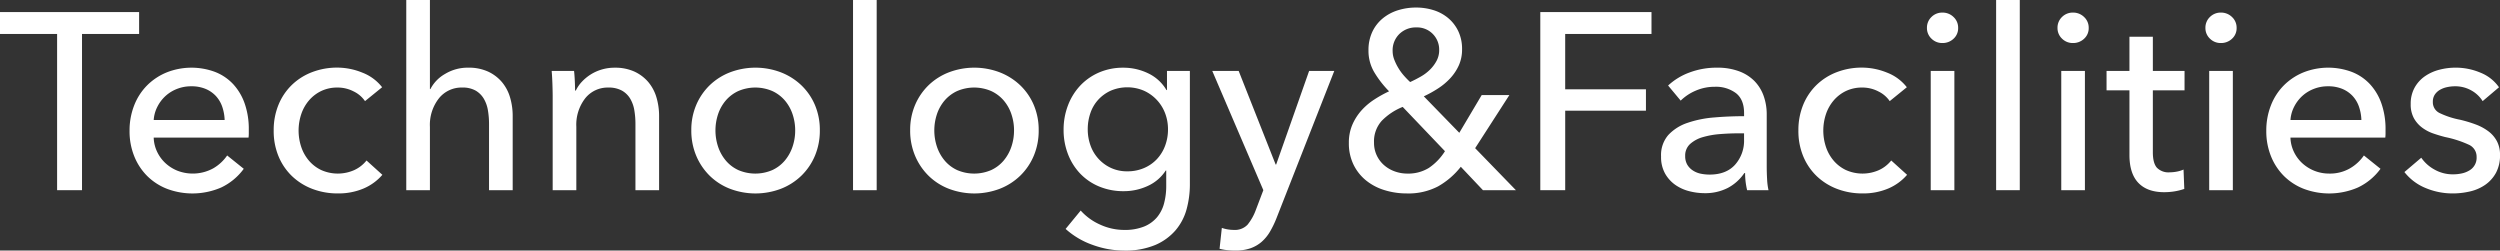 <svg id="レイヤー_1" data-name="レイヤー 1" xmlns="http://www.w3.org/2000/svg" viewBox="0 0 715.525 71.712"><rect x="0" y="0" width="715.525" height="71.712" fill="#333333" stroke="none"/><title>icatch_facilities</title><path d="M24.548,55.82H17.42V11.109H1.076V4.845H40.892v6.264H24.548Z" transform="translate(-1.076 -1.389)" fill="#fff"/><path d="M72.283,38.469V39.62a9.495,9.495,0,0,1-.072,1.152H45.067a10.072,10.072,0,0,0,.972,4.04A10.616,10.616,0,0,0,48.451,48.1a11.178,11.178,0,0,0,3.492,2.181,12.189,12.189,0,0,0,10.188-.726,12.212,12.212,0,0,0,3.96-3.672L70.843,49.7A16.988,16.988,0,0,1,64.4,55.043a20.669,20.669,0,0,1-15.444.418,16.626,16.626,0,0,1-5.688-3.637,16.84,16.84,0,0,1-3.744-5.651,19.059,19.059,0,0,1-1.367-7.345,19.562,19.562,0,0,1,1.334-7.307A16.723,16.723,0,0,1,43.205,25.8a17.024,17.024,0,0,1,5.628-3.708,19.32,19.32,0,0,1,13.817-.108,14.077,14.077,0,0,1,5.2,3.528,15.894,15.894,0,0,1,3.283,5.58A22.114,22.114,0,0,1,72.283,38.469Zm-6.912-2.736a12.931,12.931,0,0,0-.685-3.78,8.69,8.69,0,0,0-1.8-3.06,8.465,8.465,0,0,0-2.952-2.052,10.452,10.452,0,0,0-4.14-.756,10.942,10.942,0,0,0-4.068.756,10.553,10.553,0,0,0-3.312,2.052,10.8,10.8,0,0,0-2.3,3.06,9.718,9.718,0,0,0-1.044,3.78Z" transform="translate(-1.076 -1.389)" fill="#fff"/><path d="M105.547,30.333a8.288,8.288,0,0,0-3.24-2.772A9.9,9.9,0,0,0,97.7,26.445a10.576,10.576,0,0,0-4.717,1.008,10.77,10.77,0,0,0-3.491,2.7,11.843,11.843,0,0,0-2.2,3.923,14.867,14.867,0,0,0,0,9.36,11.821,11.821,0,0,0,2.2,3.924,10.616,10.616,0,0,0,3.527,2.7,11.622,11.622,0,0,0,9.468,0,9.649,9.649,0,0,0,3.492-2.736l4.536,4.1a14.664,14.664,0,0,1-5.4,3.924,18.313,18.313,0,0,1-7.345,1.4,20.089,20.089,0,0,1-7.308-1.3,17.325,17.325,0,0,1-5.8-3.637,16.741,16.741,0,0,1-3.853-5.651,18.836,18.836,0,0,1-1.4-7.416,19.065,19.065,0,0,1,1.367-7.344,16.728,16.728,0,0,1,3.816-5.688,17.055,17.055,0,0,1,5.8-3.672,19.882,19.882,0,0,1,7.236-1.3,19,19,0,0,1,7.164,1.44,13.108,13.108,0,0,1,5.651,4.176Z" transform="translate(-1.076 -1.389)" fill="#fff"/><path d="M124.267,26.877a10.54,10.54,0,0,1,4.176-4.32,12.477,12.477,0,0,1,6.624-1.8,13.3,13.3,0,0,1,5.688,1.116,11.536,11.536,0,0,1,3.96,2.988,12.1,12.1,0,0,1,2.34,4.392,18.679,18.679,0,0,1,.757,5.4V55.82h-6.769V36.91a23.247,23.247,0,0,0-.324-3.97,9.569,9.569,0,0,0-1.187-3.32,6.548,6.548,0,0,0-2.34-2.31,7.558,7.558,0,0,0-3.853-.866,8.285,8.285,0,0,0-6.624,3.068,12.276,12.276,0,0,0-2.592,8.192V55.82h-6.768V1.389h6.768V26.877Z" transform="translate(-1.076 -1.389)" fill="#fff"/><path d="M165.378,21.693q.144,1.3.216,2.916t.072,2.7h.216a9.955,9.955,0,0,1,1.765-2.556,12.745,12.745,0,0,1,2.556-2.088,12.6,12.6,0,0,1,3.168-1.4,12.828,12.828,0,0,1,3.6-.5,13.3,13.3,0,0,1,5.688,1.116,11.546,11.546,0,0,1,3.96,2.988,12.11,12.11,0,0,1,2.34,4.392,18.712,18.712,0,0,1,.756,5.4V55.82h-6.768V36.885a23.23,23.23,0,0,0-.324-3.96,9.539,9.539,0,0,0-1.188-3.312,6.436,6.436,0,0,0-2.376-2.3,7.774,7.774,0,0,0-3.888-.864,8.19,8.19,0,0,0-6.588,3.06,12.337,12.337,0,0,0-2.556,8.172V55.82h-6.769V29.037q0-1.367-.072-3.528t-.216-3.816Z" transform="translate(-1.076 -1.389)" fill="#fff"/><path d="M235.721,38.685a18.435,18.435,0,0,1-1.4,7.272,17.266,17.266,0,0,1-3.888,5.724,17.537,17.537,0,0,1-5.868,3.744,20.516,20.516,0,0,1-14.544,0,17.131,17.131,0,0,1-5.832-3.744,17.546,17.546,0,0,1-3.852-5.724,18.435,18.435,0,0,1-1.4-7.272,18.178,18.178,0,0,1,1.4-7.236,17.247,17.247,0,0,1,3.852-5.652,17.434,17.434,0,0,1,5.832-3.708,20.516,20.516,0,0,1,14.544,0,17.854,17.854,0,0,1,5.868,3.708,16.975,16.975,0,0,1,3.888,5.652A18.178,18.178,0,0,1,235.721,38.685Zm-7.056.036a14.368,14.368,0,0,0-.759-4.667,11.813,11.813,0,0,0-2.2-3.911,10.58,10.58,0,0,0-3.575-2.692,12.321,12.321,0,0,0-9.752,0,10.571,10.571,0,0,0-3.575,2.692,11.815,11.815,0,0,0-2.2,3.911,14.747,14.747,0,0,0,0,9.333,12.216,12.216,0,0,0,2.2,3.949,10.362,10.362,0,0,0,3.575,2.728,12.332,12.332,0,0,0,9.752,0,10.371,10.371,0,0,0,3.575-2.728,12.214,12.214,0,0,0,2.2-3.949A14.349,14.349,0,0,0,228.665,38.721Z" transform="translate(-1.076 -1.389)" fill="#fff"/><path d="M251.992,55.82h-6.769V1.389h6.769Z" transform="translate(-1.076 -1.389)" fill="#fff"/><path d="M298.359,38.685a18.435,18.435,0,0,1-1.4,7.272,17.266,17.266,0,0,1-3.888,5.724,17.537,17.537,0,0,1-5.868,3.744,20.516,20.516,0,0,1-14.544,0,17.131,17.131,0,0,1-5.832-3.744,17.546,17.546,0,0,1-3.852-5.724,18.435,18.435,0,0,1-1.4-7.272,18.178,18.178,0,0,1,1.4-7.236,17.247,17.247,0,0,1,3.852-5.652,17.434,17.434,0,0,1,5.832-3.708,20.516,20.516,0,0,1,14.544,0,17.854,17.854,0,0,1,5.868,3.708,16.975,16.975,0,0,1,3.888,5.652A18.178,18.178,0,0,1,298.359,38.685Zm-7.056.036a14.368,14.368,0,0,0-.759-4.667,11.813,11.813,0,0,0-2.2-3.911,10.58,10.58,0,0,0-3.575-2.692,12.321,12.321,0,0,0-9.752,0,10.571,10.571,0,0,0-3.575,2.692,11.815,11.815,0,0,0-2.2,3.911,14.747,14.747,0,0,0,0,9.333,12.216,12.216,0,0,0,2.2,3.949,10.362,10.362,0,0,0,3.575,2.728,12.332,12.332,0,0,0,9.752,0,10.371,10.371,0,0,0,3.575-2.728,12.214,12.214,0,0,0,2.2-3.949A14.349,14.349,0,0,0,291.3,38.721Z" transform="translate(-1.076 -1.389)" fill="#fff"/><path d="M310.383,61.652a16.281,16.281,0,0,0,5.58,4.032,16.541,16.541,0,0,0,6.876,1.512,14.675,14.675,0,0,0,5.688-.972,9.53,9.53,0,0,0,3.708-2.664,10.3,10.3,0,0,0,2.016-4,19.3,19.3,0,0,0,.612-4.968V50.2h-.144a12.012,12.012,0,0,1-5.112,4.393,16.148,16.148,0,0,1-6.912,1.512A17.857,17.857,0,0,1,315.6,54.74,15.913,15.913,0,0,1,310.166,51a16.8,16.8,0,0,1-3.455-5.579,19.076,19.076,0,0,1-1.225-6.876,19.361,19.361,0,0,1,1.225-6.912,17.137,17.137,0,0,1,3.455-5.652,16.2,16.2,0,0,1,5.4-3.816,17.224,17.224,0,0,1,7.056-1.4,16.236,16.236,0,0,1,7.021,1.584,12.09,12.09,0,0,1,5.292,4.824h.144V21.693h6.553v32.4a27.067,27.067,0,0,1-.937,7.164,15.588,15.588,0,0,1-3.168,6.048,15.911,15.911,0,0,1-5.832,4.212,22.19,22.19,0,0,1-8.928,1.584,26.312,26.312,0,0,1-8.964-1.62,22.813,22.813,0,0,1-7.74-4.572ZM312.4,38.4a13.588,13.588,0,0,0,.758,4.536,11.179,11.179,0,0,0,5.814,6.479,10.849,10.849,0,0,0,4.768,1.009,11.879,11.879,0,0,0,4.767-.937,10.884,10.884,0,0,0,3.684-2.556,11.448,11.448,0,0,0,2.347-3.816,13.213,13.213,0,0,0,.831-4.716,12.736,12.736,0,0,0-.831-4.608,11.558,11.558,0,0,0-6.066-6.443,12.085,12.085,0,0,0-9.5,0,11.1,11.1,0,0,0-3.575,2.592,10.814,10.814,0,0,0-2.239,3.816A14.125,14.125,0,0,0,312.4,38.4Z" transform="translate(-1.076 -1.389)" fill="#fff"/><path d="M366.182,48.477h.145l9.432-26.784h7.2L366.4,63.885a27.5,27.5,0,0,1-1.871,3.852,11.737,11.737,0,0,1-2.377,2.88,9.8,9.8,0,0,1-3.2,1.836,13.1,13.1,0,0,1-4.356.648q-1.08,0-2.2-.108a15.469,15.469,0,0,1-2.268-.4l.647-5.977a10.67,10.67,0,0,0,3.385.576,5,5,0,0,0,3.96-1.476,14.484,14.484,0,0,0,2.376-4.212l2.16-5.688L348.038,21.693h7.56Z" transform="translate(-1.076 -1.389)" fill="#fff"/><path d="M423.278,43.8,434.942,55.82H425.51l-6.336-6.7a22.031,22.031,0,0,1-6.516,5.615,18.277,18.277,0,0,1-8.964,2.017,21.33,21.33,0,0,1-6.336-.937,15.661,15.661,0,0,1-5.292-2.771,13.356,13.356,0,0,1-3.6-4.536,13.9,13.9,0,0,1-1.332-6.229,12.9,12.9,0,0,1,.977-5.147,15.139,15.139,0,0,1,2.57-4.068,18.136,18.136,0,0,1,3.692-3.167,34.429,34.429,0,0,1,4.271-2.376,28.9,28.9,0,0,1-4.184-5.364,11.985,11.985,0,0,1-1.71-6.3,12.246,12.246,0,0,1,1.116-5.4,11.132,11.132,0,0,1,3.023-3.852,12.857,12.857,0,0,1,4.356-2.3,17.223,17.223,0,0,1,5.112-.756,16.536,16.536,0,0,1,5.04.756,12.139,12.139,0,0,1,4.176,2.268,11.185,11.185,0,0,1,2.88,3.744,11.776,11.776,0,0,1,1.08,5.184,11.011,11.011,0,0,1-.9,4.536,13.706,13.706,0,0,1-2.412,3.672,18.144,18.144,0,0,1-3.492,2.952,33.073,33.073,0,0,1-4.14,2.3L418.742,39.4l6.408-10.8h7.92ZM402.542,31.989a17.308,17.308,0,0,0-5.976,3.959,8.772,8.772,0,0,0-2.232,6.265,8.4,8.4,0,0,0,.792,3.672,8.488,8.488,0,0,0,2.124,2.808,9.45,9.45,0,0,0,3.06,1.765,10.492,10.492,0,0,0,3.528.611,11.221,11.221,0,0,0,6.192-1.62,16.055,16.055,0,0,0,4.607-4.788Zm10.44-16.272a6.348,6.348,0,0,0-1.826-4.608,6.27,6.27,0,0,0-4.691-1.872,6.722,6.722,0,0,0-4.87,1.872,6.507,6.507,0,0,0-1.933,4.9,6.833,6.833,0,0,0,.466,2.448,15.047,15.047,0,0,0,1.181,2.412,14.831,14.831,0,0,0,1.611,2.2,25.024,25.024,0,0,0,1.755,1.8q1.575-.719,3.079-1.584a12.451,12.451,0,0,0,2.649-2.016,10.4,10.4,0,0,0,1.862-2.52A6.425,6.425,0,0,0,412.982,15.717Z" transform="translate(-1.076 -1.389)" fill="#fff"/><path d="M449.054,55.82h-7.128V4.845H473.75v6.264h-24.7v15.84h23.112v6.12H449.054Z" transform="translate(-1.076 -1.389)" fill="#fff"/><path d="M500.246,33.717q0-3.815-2.3-5.652a9.54,9.54,0,0,0-6.12-1.836,13.439,13.439,0,0,0-5.437,1.116,13.758,13.758,0,0,0-4.283,2.844l-3.6-4.32a18.167,18.167,0,0,1,6.156-3.744,22,22,0,0,1,7.812-1.368,17.653,17.653,0,0,1,6.372,1.044,12.066,12.066,0,0,1,4.429,2.844,11.67,11.67,0,0,1,2.592,4.248,15.678,15.678,0,0,1,.863,5.256v14.9q0,1.727.108,3.636a18.643,18.643,0,0,0,.4,3.132h-6.12a21.26,21.26,0,0,1-.576-4.9h-.216a13.115,13.115,0,0,1-4.716,4.248,14.157,14.157,0,0,1-6.732,1.512,17.61,17.61,0,0,1-4.212-.54,12.223,12.223,0,0,1-4-1.764,9.959,9.959,0,0,1-2.988-3.24,9.634,9.634,0,0,1-1.187-4.968,8.733,8.733,0,0,1,2.088-6.156,13.221,13.221,0,0,1,5.472-3.456,30.912,30.912,0,0,1,7.632-1.548q4.248-.36,8.568-.36Zm-1.656,5.832q-2.521,0-5.22.216a24.043,24.043,0,0,0-4.9.864,9.262,9.262,0,0,0-3.636,1.943,4.42,4.42,0,0,0-1.439,3.456,4.781,4.781,0,0,0,.611,2.521,5.055,5.055,0,0,0,1.62,1.655,6.5,6.5,0,0,0,2.232.9,12.394,12.394,0,0,0,2.52.252q4.752,0,7.309-2.844a10.319,10.319,0,0,0,2.556-7.164v-1.8Z" transform="translate(-1.076 -1.389)" fill="#fff"/><path d="M541.934,30.333a8.288,8.288,0,0,0-3.24-2.772,9.9,9.9,0,0,0-4.607-1.116,10.576,10.576,0,0,0-4.717,1.008,10.77,10.77,0,0,0-3.491,2.7,11.843,11.843,0,0,0-2.2,3.923,14.867,14.867,0,0,0,0,9.36,11.821,11.821,0,0,0,2.2,3.924,10.616,10.616,0,0,0,3.527,2.7,11.622,11.622,0,0,0,9.468,0,9.649,9.649,0,0,0,3.492-2.736l4.536,4.1a14.664,14.664,0,0,1-5.4,3.924,18.313,18.313,0,0,1-7.345,1.4,20.089,20.089,0,0,1-7.308-1.3,17.325,17.325,0,0,1-5.8-3.637,16.741,16.741,0,0,1-3.853-5.651,18.836,18.836,0,0,1-1.4-7.416,19.065,19.065,0,0,1,1.367-7.344,16.728,16.728,0,0,1,3.816-5.688,17.055,17.055,0,0,1,5.8-3.672,19.882,19.882,0,0,1,7.236-1.3,19,19,0,0,1,7.164,1.44,13.108,13.108,0,0,1,5.651,4.176Z" transform="translate(-1.076 -1.389)" fill="#fff"/><path d="M561.517,9.381a4.036,4.036,0,0,1-1.321,3.1,4.51,4.51,0,0,1-3.179,1.224,4.317,4.317,0,0,1-3.142-1.26,4.122,4.122,0,0,1-1.286-3.06,4.208,4.208,0,0,1,1.286-3.132,4.322,4.322,0,0,1,3.142-1.26,4.446,4.446,0,0,1,3.179,1.26A4.153,4.153,0,0,1,561.517,9.381Zm-1.08,46.439h-6.768V21.693h6.768Z" transform="translate(-1.076 -1.389)" fill="#fff"/><path d="M579.156,55.82h-6.769V1.389h6.769Z" transform="translate(-1.076 -1.389)" fill="#fff"/><path d="M598.884,9.381a4.037,4.037,0,0,1-1.322,3.1,4.508,4.508,0,0,1-3.178,1.224,4.32,4.32,0,0,1-3.143-1.26,4.122,4.122,0,0,1-1.285-3.06,4.208,4.208,0,0,1,1.285-3.132,4.324,4.324,0,0,1,3.143-1.26,4.444,4.444,0,0,1,3.178,1.26A4.154,4.154,0,0,1,598.884,9.381ZM597.8,55.82h-6.769V21.693H597.8Z" transform="translate(-1.076 -1.389)" fill="#fff"/><path d="M626.314,27.237h-9.072v17.73q0,3.086,1.152,4.414a4.613,4.613,0,0,0,3.672,1.328,11.166,11.166,0,0,0,2.017-.2,8.212,8.212,0,0,0,1.943-.594l.216,5.544a16.548,16.548,0,0,1-2.7.684,18.173,18.173,0,0,1-3.061.252q-4.824,0-7.38-2.664t-2.556-7.992v-18.5h-6.553V21.693h6.553V11.9h6.7v9.792h9.072Z" transform="translate(-1.076 -1.389)" fill="#fff"/><path d="M641.218,9.381a4.036,4.036,0,0,1-1.321,3.1,4.51,4.51,0,0,1-3.179,1.224,4.317,4.317,0,0,1-3.142-1.26,4.122,4.122,0,0,1-1.286-3.06,4.208,4.208,0,0,1,1.286-3.132,4.322,4.322,0,0,1,3.142-1.26,4.446,4.446,0,0,1,3.179,1.26A4.153,4.153,0,0,1,641.218,9.381Zm-1.08,46.439H633.37V21.693h6.768Z" transform="translate(-1.076 -1.389)" fill="#fff"/><path d="M683.842,38.469V39.62a9.495,9.495,0,0,1-.072,1.152H656.625a10.089,10.089,0,0,0,.973,4.04A10.616,10.616,0,0,0,660.01,48.1a11.308,11.308,0,0,0,7.7,2.967,11.4,11.4,0,0,0,5.977-1.512,12.215,12.215,0,0,0,3.961-3.672L682.4,49.7a16.993,16.993,0,0,1-6.445,5.343,20.667,20.667,0,0,1-15.443.418,16.621,16.621,0,0,1-5.687-3.637,16.81,16.81,0,0,1-3.744-5.651,19.059,19.059,0,0,1-1.369-7.345,19.543,19.543,0,0,1,1.336-7.307,16.692,16.692,0,0,1,3.715-5.724,17.039,17.039,0,0,1,5.629-3.708,19.317,19.317,0,0,1,13.816-.108,14.069,14.069,0,0,1,5.2,3.528,15.879,15.879,0,0,1,3.283,5.58A22.114,22.114,0,0,1,683.842,38.469Zm-6.912-2.736a12.963,12.963,0,0,0-.684-3.78,8.677,8.677,0,0,0-1.8-3.06,8.452,8.452,0,0,0-2.951-2.052,10.46,10.46,0,0,0-4.141-.756,10.946,10.946,0,0,0-4.068.756,10.559,10.559,0,0,0-3.311,2.052,10.789,10.789,0,0,0-2.3,3.06,9.736,9.736,0,0,0-1.045,3.78Z" transform="translate(-1.076 -1.389)" fill="#fff"/><path d="M711.633,30.333a8.846,8.846,0,0,0-3.239-3.06,9.3,9.3,0,0,0-4.681-1.188,10.746,10.746,0,0,0-2.3.252,6.774,6.774,0,0,0-2.052.792,4.379,4.379,0,0,0-1.44,1.368,3.689,3.689,0,0,0-.54,2.052,3.414,3.414,0,0,0,1.944,3.2,23.818,23.818,0,0,0,5.832,1.907,36.453,36.453,0,0,1,4.536,1.368,14.267,14.267,0,0,1,3.636,1.98,8.551,8.551,0,0,1,2.412,2.844,8.294,8.294,0,0,1,.864,3.888,10.456,10.456,0,0,1-1.152,5.112,10,10,0,0,1-3.061,3.42,12.533,12.533,0,0,1-4.355,1.908,21.951,21.951,0,0,1-5.04.576,19.93,19.93,0,0,1-7.6-1.513,14.849,14.849,0,0,1-6.156-4.607l4.824-4.1a11.031,11.031,0,0,0,3.779,3.385,10.541,10.541,0,0,0,5.292,1.367,11.882,11.882,0,0,0,2.484-.252,7.049,7.049,0,0,0,2.16-.828,4.175,4.175,0,0,0,2.124-3.888,3.743,3.743,0,0,0-2.269-3.528,30.562,30.562,0,0,0-6.659-2.159q-1.729-.432-3.492-1.044a11.662,11.662,0,0,1-3.2-1.692,8.454,8.454,0,0,1-2.34-2.7,8.125,8.125,0,0,1-.9-4,9.445,9.445,0,0,1,1.116-4.716,9.713,9.713,0,0,1,2.916-3.24,12.849,12.849,0,0,1,4.1-1.872,18.466,18.466,0,0,1,4.752-.612,18.114,18.114,0,0,1,7.093,1.44,11.754,11.754,0,0,1,5.292,4.176Z" transform="translate(-1.076 -1.389)" fill="#fff"/></svg>